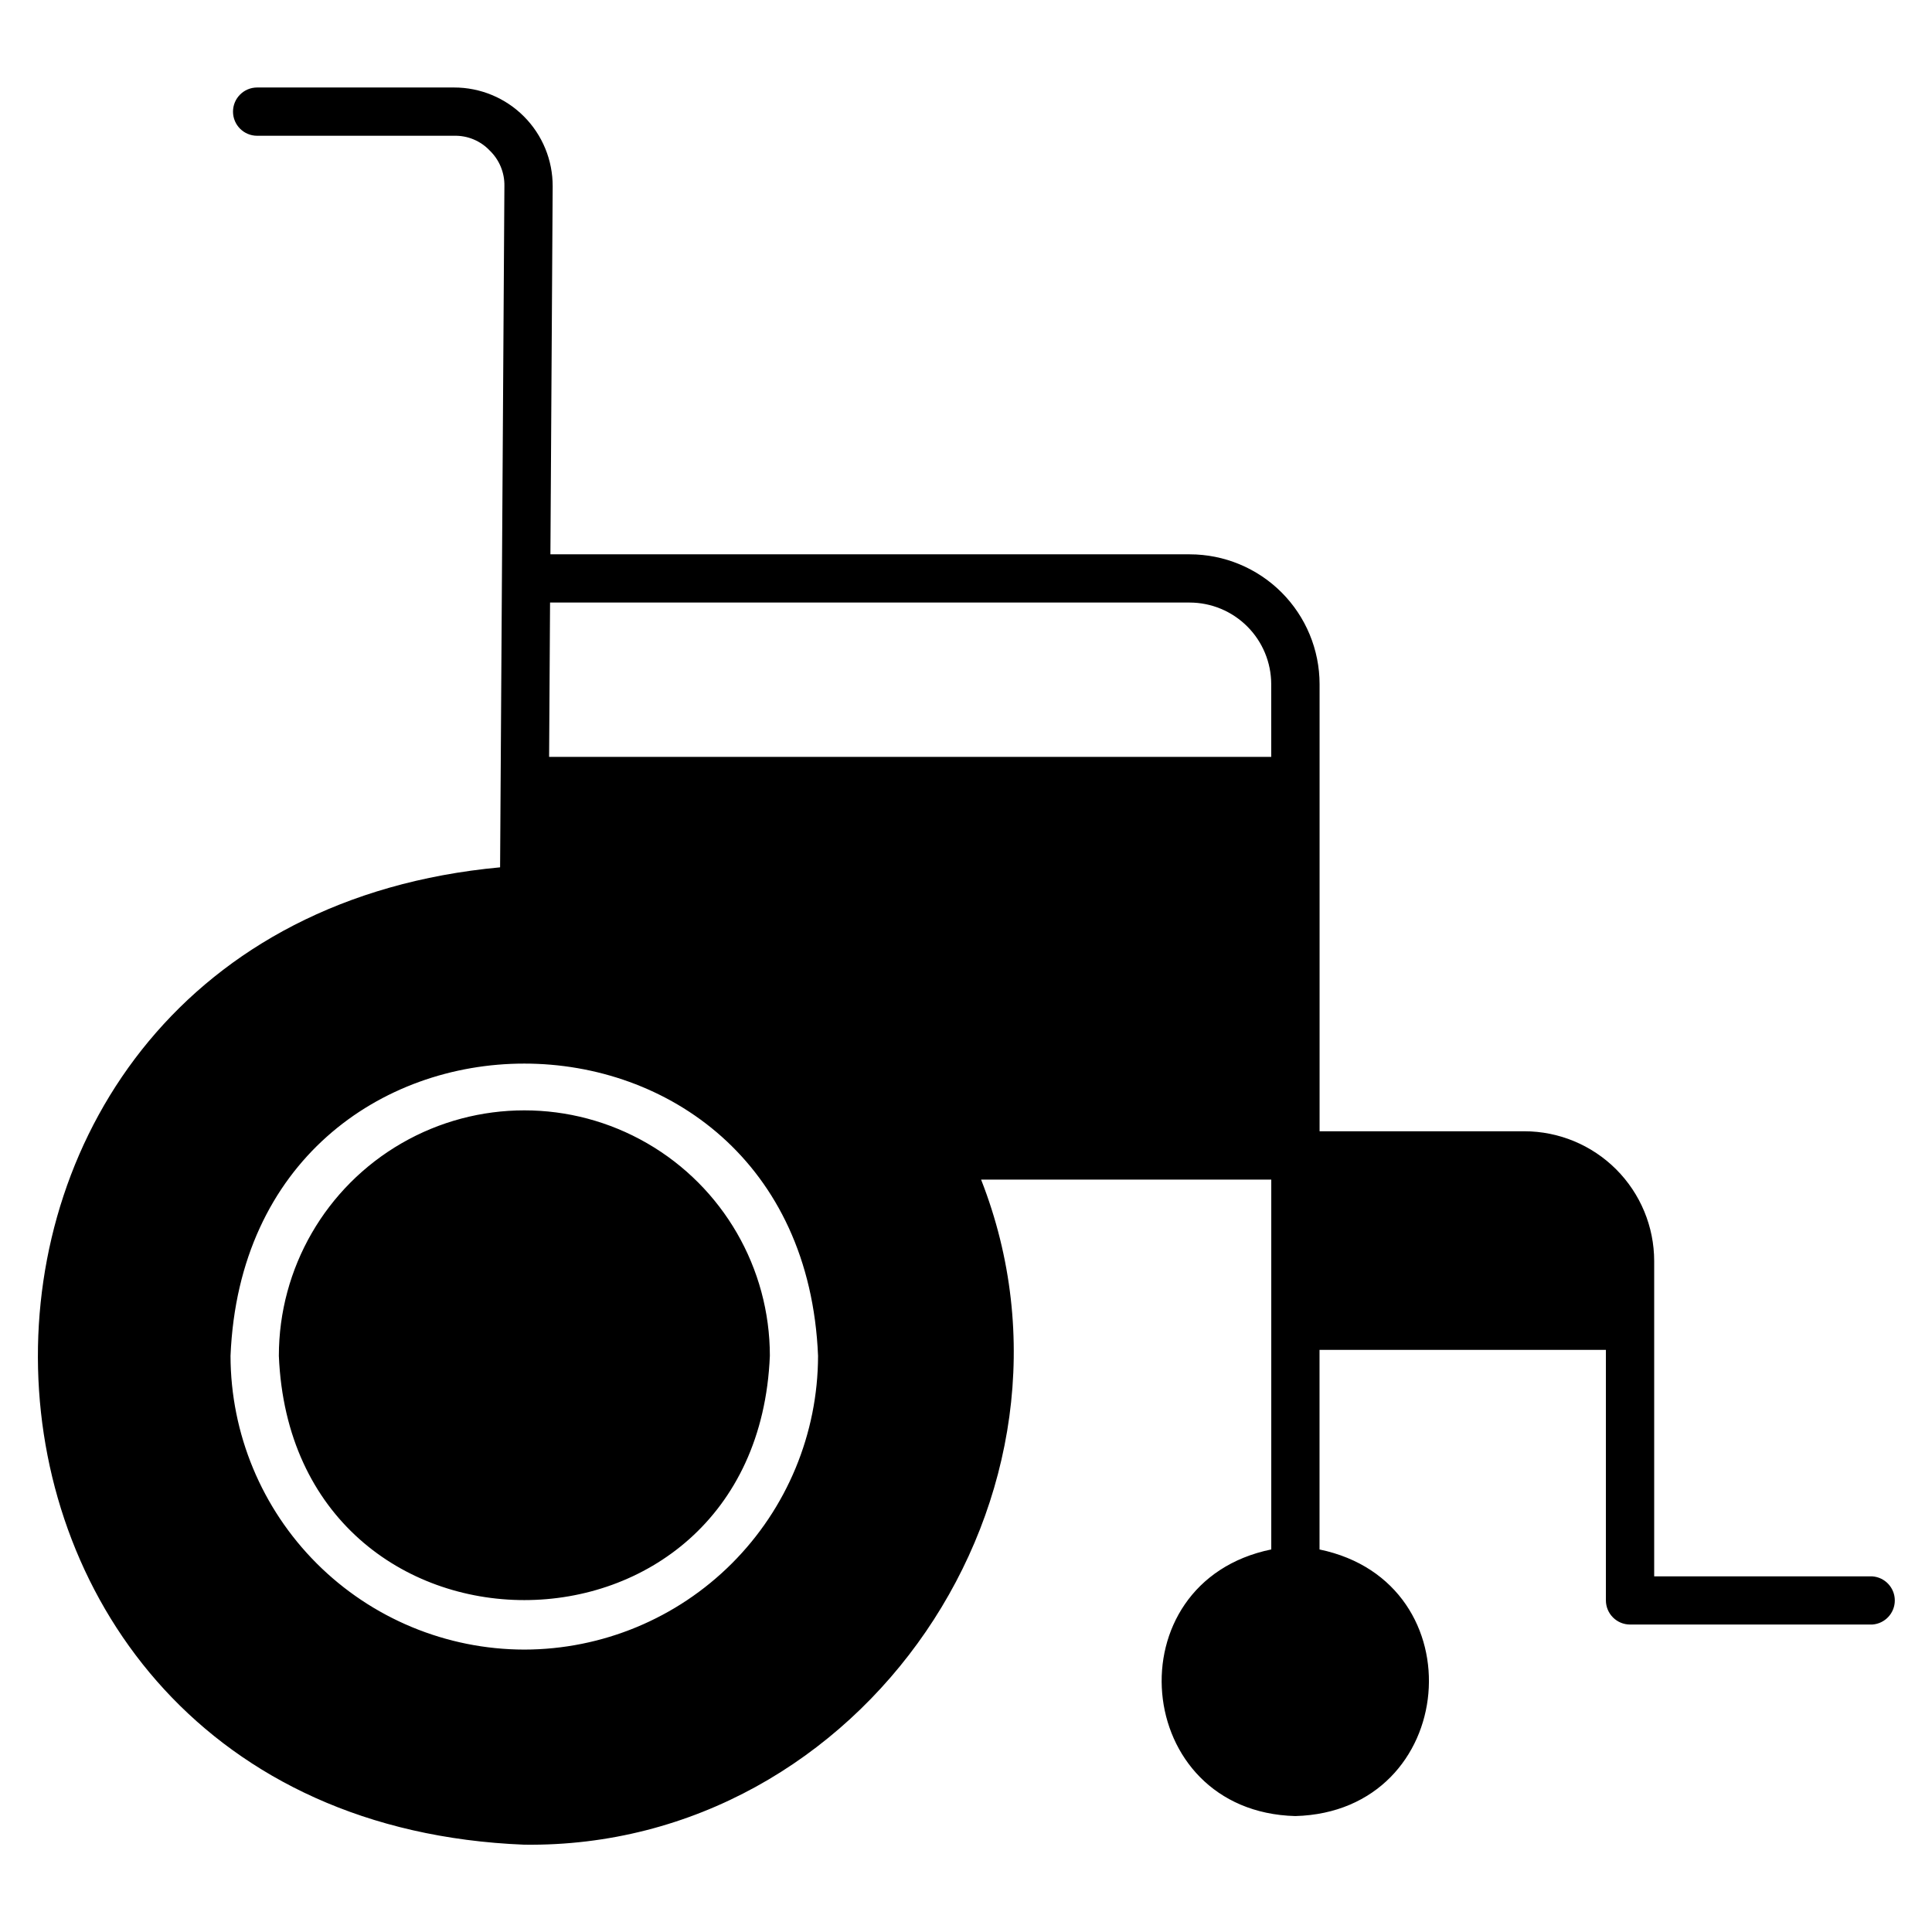 <?xml version="1.0" encoding="UTF-8"?>
<!-- Uploaded to: ICON Repo, www.svgrepo.com, Generator: ICON Repo Mixer Tools -->
<svg fill="#000000" width="800px" height="800px" version="1.1" viewBox="144 144 512 512" xmlns="http://www.w3.org/2000/svg">
 <path d="m640.2 561.75h-57.824v-83.539c-0.004-9.129-3.633-17.879-10.086-24.332-6.457-6.453-15.207-10.078-24.332-10.082h-54.254v-118.48c-0.004-9.125-3.633-17.879-10.086-24.332s-15.207-10.078-24.332-10.082h-169.42l0.598-97.504c0.031-6.945-2.707-13.617-7.613-18.535-4.902-4.922-11.566-7.684-18.512-7.676h-52.191c-3.535 0-6.398 2.867-6.398 6.398s2.863 6.394 6.398 6.394h52.191c3.555-0.094 6.981 1.324 9.43 3.902 2.559 2.461 3.977 5.879 3.902 9.43l-1.141 180.54c-167.05 15.496-161.61 252.32 6.402 259.01 89.773 1.145 153.73-93.031 121.07-176.25h76.898v98.004c-42.176 8.672-37.027 69.512 6.363 70.66 43.371-1.152 48.547-61.926 6.426-70.648v-52.891h75.891v66.387c0.008 3.527 2.867 6.387 6.394 6.394h64.223c3.352-0.238 5.945-3.023 5.945-6.379 0-3.359-2.594-6.144-5.945-6.383zm-357.26 19.406c-20.637-0.031-40.422-8.242-55.012-22.832-14.594-14.594-22.805-34.379-22.836-55.016 4.281-103.28 151.43-103.24 155.7 0-0.031 20.641-8.242 40.422-22.836 55.016s-34.379 22.805-55.016 22.832zm197.95-236.57h-191.37l0.25-40.91h169.49v0.004c5.731 0.004 11.227 2.285 15.281 6.34 4.055 4.051 6.336 9.547 6.344 15.281zm-132.87 158.73c-3.559 86.285-126.55 86.316-130.12 0 0-23.242 12.398-44.723 32.531-56.344 20.129-11.621 44.93-11.621 65.059 0 20.129 11.621 32.531 33.102 32.531 56.344z"/>
</svg>